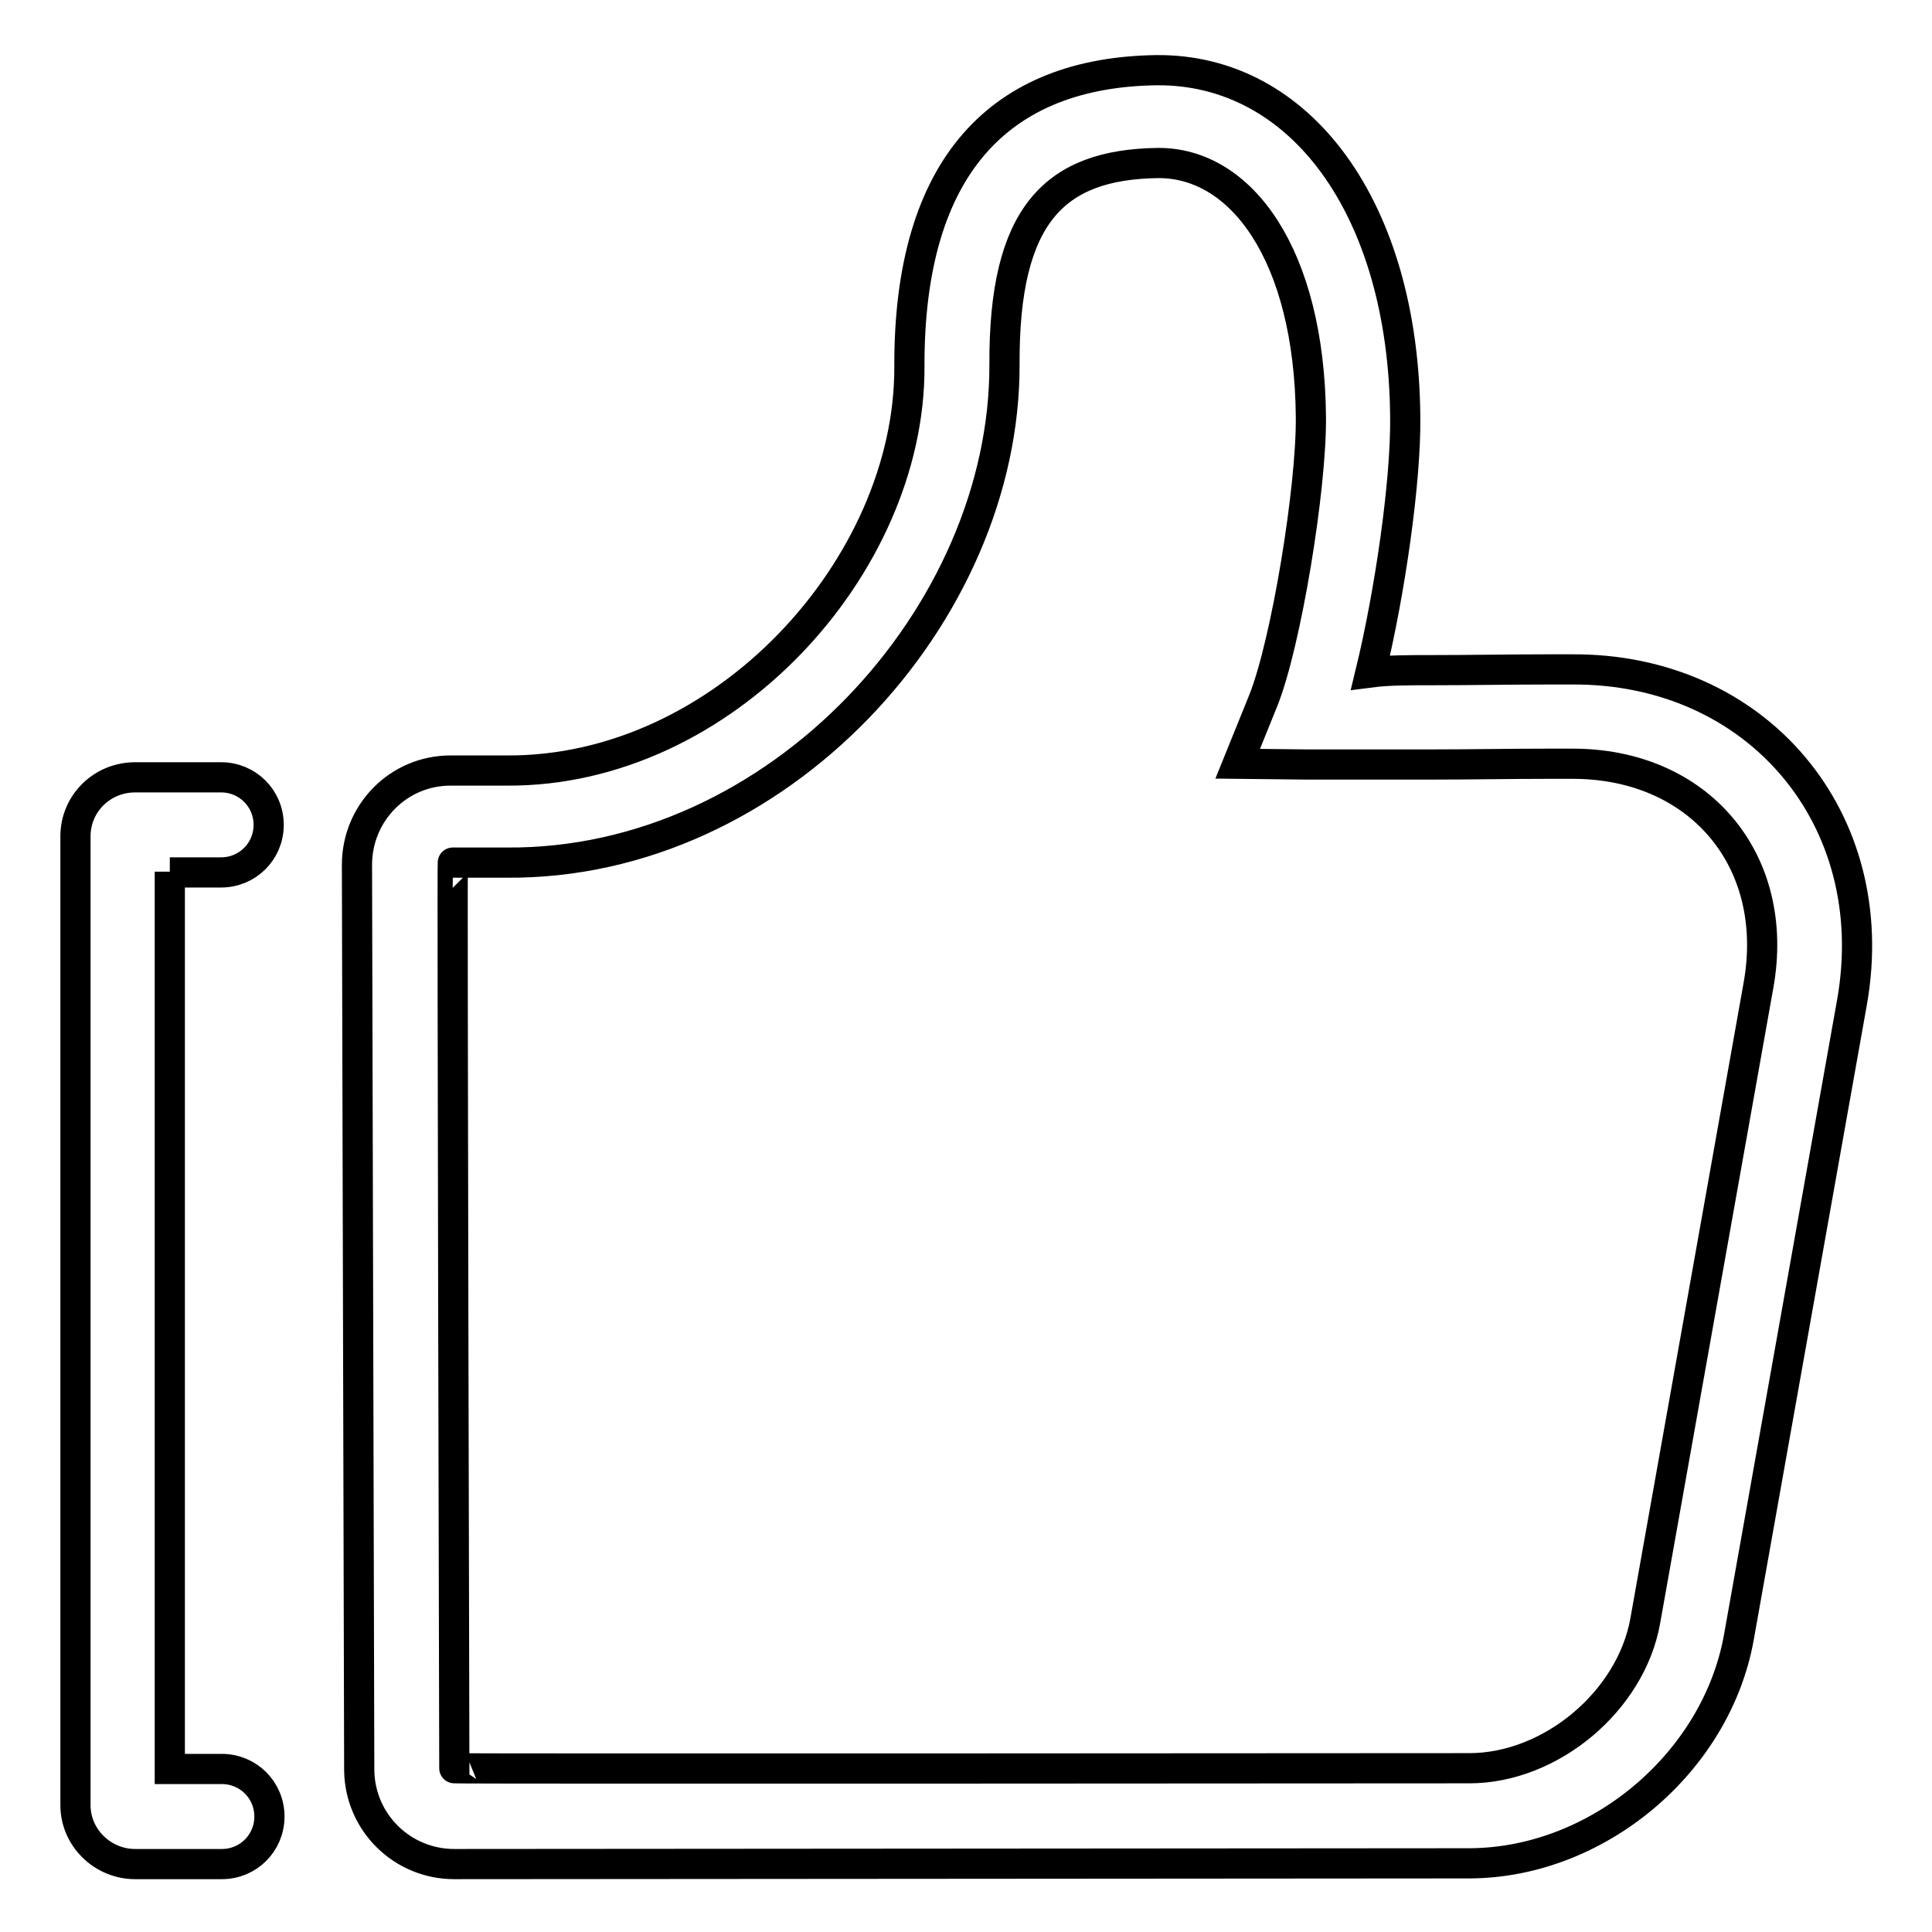 <?xml version="1.0" encoding="utf-8"?>
<!-- Svg Vector Icons : http://www.onlinewebfonts.com/icon -->
<!DOCTYPE svg PUBLIC "-//W3C//DTD SVG 1.1//EN" "http://www.w3.org/Graphics/SVG/1.1/DTD/svg11.dtd">
<svg version="1.1" xmlns="http://www.w3.org/2000/svg" xmlns:xlink="http://www.w3.org/1999/xlink" x="0px" y="0px" viewBox="0 0 256 256" enable-background="new 0 0 256 256" xml:space="preserve">
<g> <path stroke-width="4" fill-opacity="0" stroke="#000000"  d="M194.7,234.3c10.8,0,21.4-8.9,23.3-19.5l15-84.2c3-16.6-7.9-29.5-24.8-29.4l-3,0c-5.2,0-10.3,0.1-15.5,0.1 c-5.5,0-11.1,0-16.6,0l-9.1-0.1l3.4-8.4c3-7.5,6.4-28.1,6.3-37.6c-0.2-21.4-9.2-33.7-20.3-33.6c-13.7,0.2-20.4,6.9-20.3,26.7 c0.1,33.1-30,66.3-66,66c-2,0-4,0-6.1,0l-1,0c-0.1,0,0.2,120,0.2,120C60.1,234.4,194.7,234.3,194.7,234.3L194.7,234.3z M189.7,88.8 c5.2,0,10.3-0.1,15.5-0.1l3,0c24.6-0.2,41.5,19.8,37.2,44.1l-15,84.2c-3,16.6-18.7,29.8-35.6,29.9l-134.6,0.1 c-6.9,0-12.5-5.5-12.6-12.4l-0.3-120c0-6.9,5.5-12.5,12.4-12.5l1.1,0c1.7,0,3.8,0,6.3,0c28.8,0.2,53.5-27.1,53.4-53.5 c-0.1-26.8,12.2-39,32.7-39.3c19.1-0.2,32.8,18.3,33,46c0.1,8.4-2,23.1-4.6,33.8C183.9,88.8,186.6,88.8,189.7,88.8L189.7,88.8z  M22.5,115.5v118.9h6.9c3.5,0,6.3,2.8,6.3,6.3s-2.8,6.3-6.3,6.3H17.9c-4.3,0-7.9-3.5-7.9-7.8c0,0,0,0,0,0V110.8 c0-4.3,3.5-7.8,7.9-7.8h11.4c3.5,0,6.3,2.8,6.3,6.3c0,3.5-2.8,6.3-6.3,6.3H22.5z"/></g>
</svg>